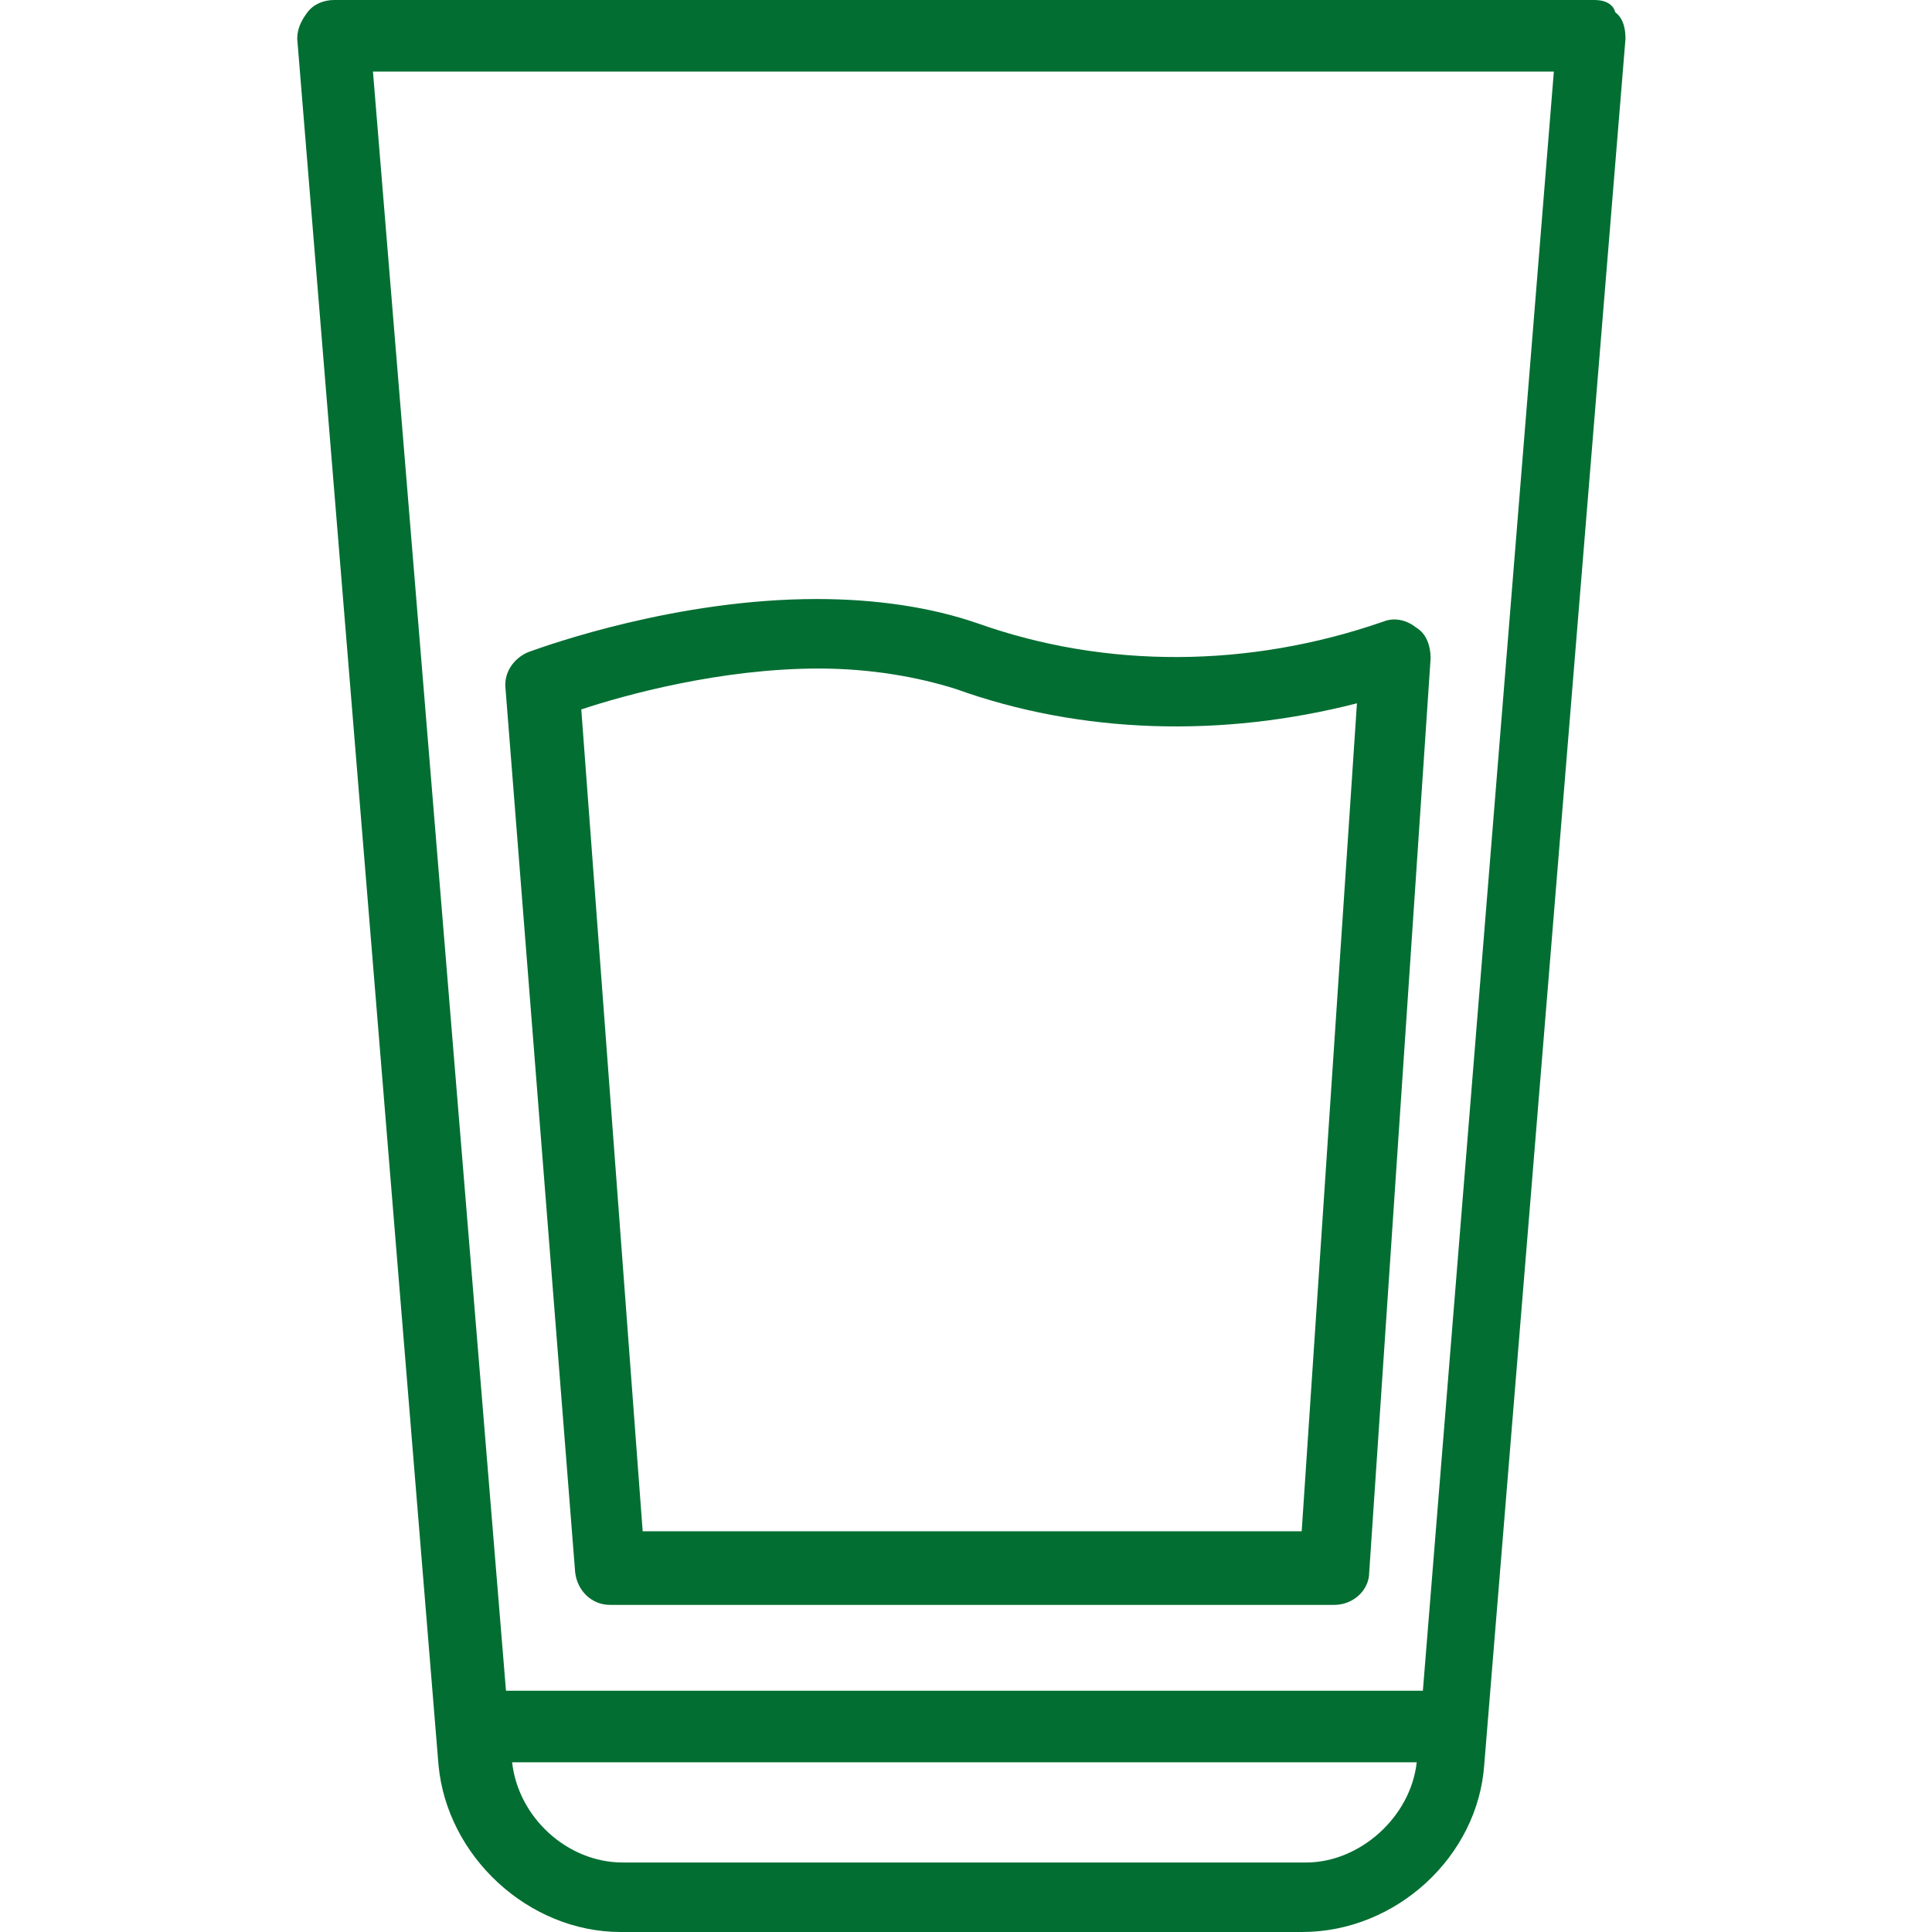 <svg width="130" height="130" viewBox="0 0 130 130" fill="none" xmlns="http://www.w3.org/2000/svg">
<path fill-rule="evenodd" clip-rule="evenodd" d="M93.096 41.82C93.784 41.545 94.611 41.682 95.299 42.233C95.988 42.645 96.263 43.471 96.263 44.296L92.132 105.788C92.132 107.026 91.03 107.989 89.791 107.989H41.041C39.801 107.989 38.837 107.026 38.7 105.788L34.017 46.36C33.88 45.259 34.568 44.296 35.532 43.884C35.553 43.877 35.596 43.861 35.661 43.838C36.87 43.406 45.538 40.307 54.95 40.307C58.943 40.307 62.662 40.857 65.829 41.958C74.367 44.984 84.007 44.984 93.096 41.82ZM39.113 47.736L43.244 103.037H87.588L91.306 47.323C82.217 49.661 72.715 49.386 64.314 46.36C61.698 45.534 58.53 44.984 55.087 44.984C48.477 44.984 42.005 46.773 39.113 47.736Z" fill="#036E32"/>
<path fill-rule="evenodd" clip-rule="evenodd" d="M107.309 0C107.998 0 108.549 0.275 108.686 0.825C109.237 1.238 109.375 1.926 109.375 2.614L99.873 118.72C99.46 124.91 93.951 130 87.617 130H41.758C35.561 130 30.053 124.91 29.502 118.72L20 2.614C20 1.926 20.275 1.376 20.689 0.825C21.102 0.275 21.79 0 22.479 0H107.309ZM34.46 118.582C34.873 122.296 38.178 125.323 41.896 125.323H87.892C91.472 125.323 94.915 122.296 95.328 118.582H34.46ZM25.095 4.815L34.047 113.767H95.742L104.555 4.815H25.095Z" fill="#036E32"/>
</svg>
